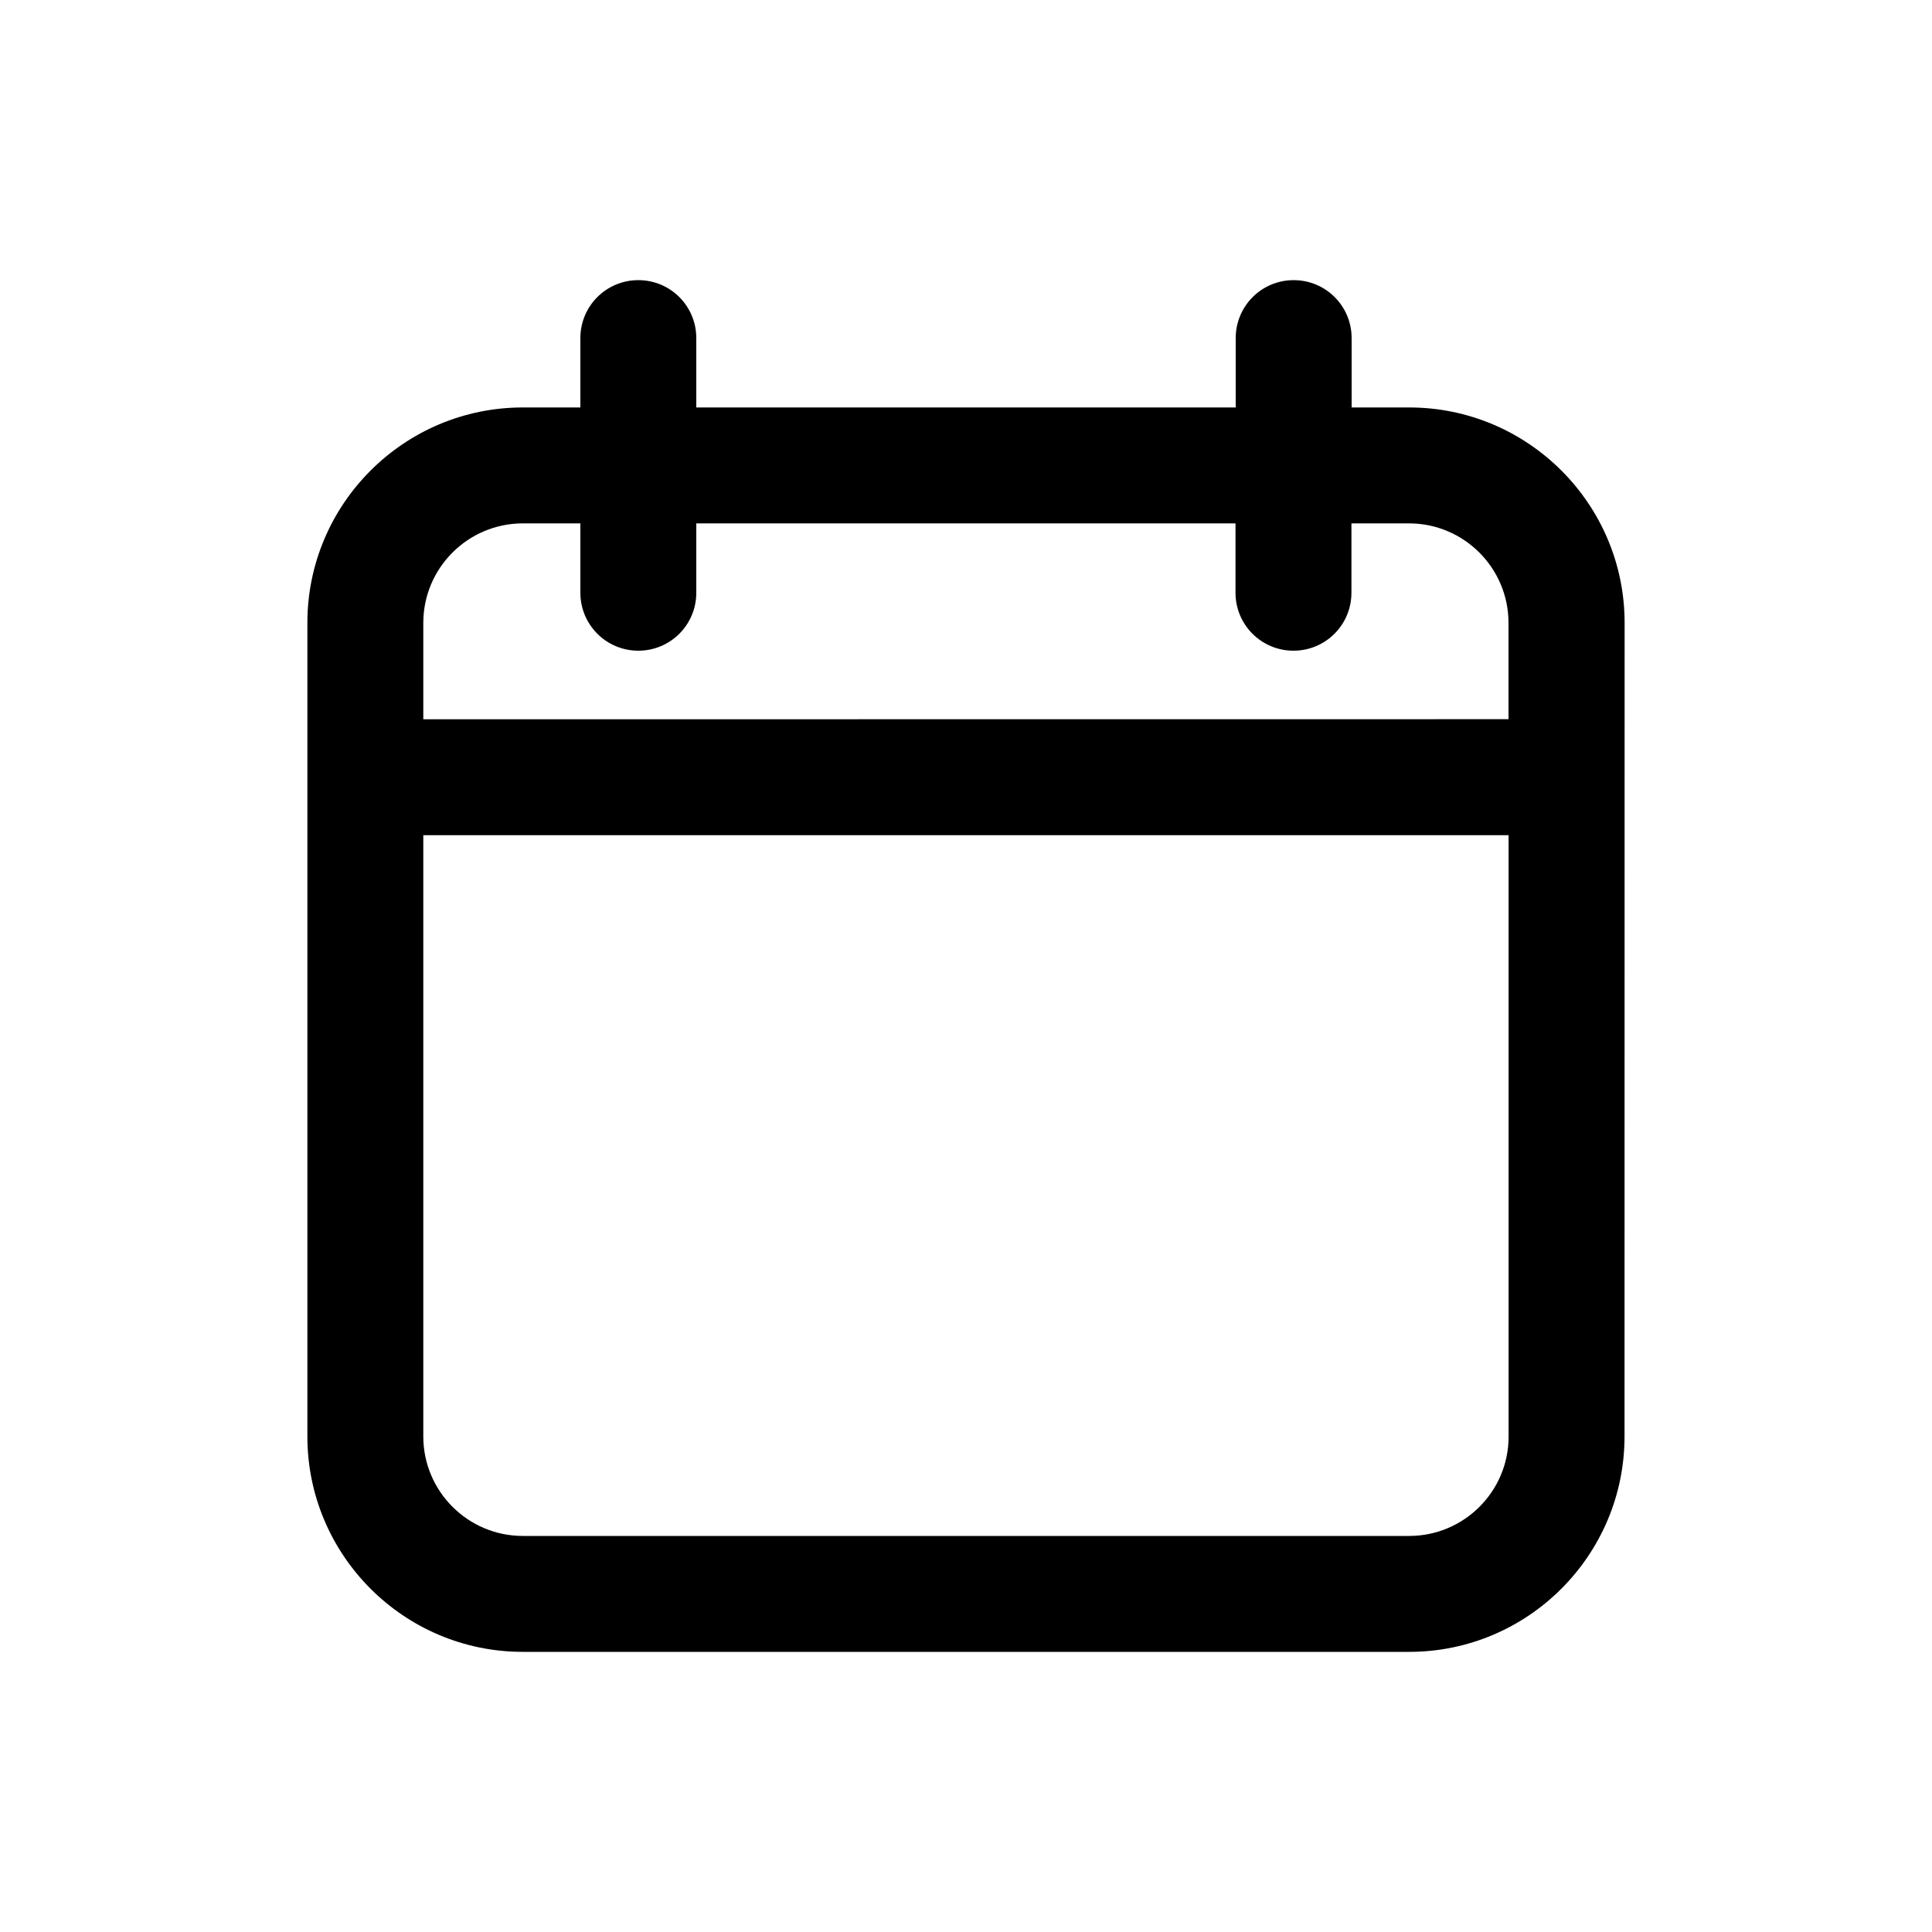<svg class="h-5 w-auto" width="20" height="20" viewBox="0 0 20 20" fill="none" xmlns="http://www.w3.org/2000/svg">
<path style="fill:currentColor" d="M5.412 17.1H14.588C15.817 17.1 16.817 16.1 16.817 14.87L16.818 6.448C16.818 5.218 15.818 4.218 14.588 4.218H13.992V3.5C13.992 3.168 13.724 2.9 13.392 2.9C13.06 2.9 12.792 3.168 12.792 3.5V4.218H7.208V3.5C7.208 3.168 6.94 2.9 6.608 2.9C6.276 2.9 6.008 3.168 6.008 3.5V4.218H5.412C4.182 4.218 3.182 5.218 3.182 6.448V14.87C3.182 16.1 4.182 17.1 5.412 17.1ZM14.588 15.9H5.412C4.844 15.9 4.382 15.438 4.382 14.87V8.646H15.617V14.87C15.618 15.438 15.156 15.9 14.588 15.9ZM5.412 5.418H6.008V6.136C6.008 6.468 6.276 6.736 6.608 6.736C6.94 6.736 7.208 6.468 7.208 6.136V5.418H12.79V6.136C12.79 6.468 13.058 6.736 13.39 6.736C13.722 6.736 13.99 6.468 13.99 6.136V5.418H14.586C15.154 5.418 15.616 5.88 15.616 6.448V7.445L4.382 7.446V6.448C4.382 5.88 4.844 5.418 5.412 5.418Z" fill="#073E21"></path>
</svg>